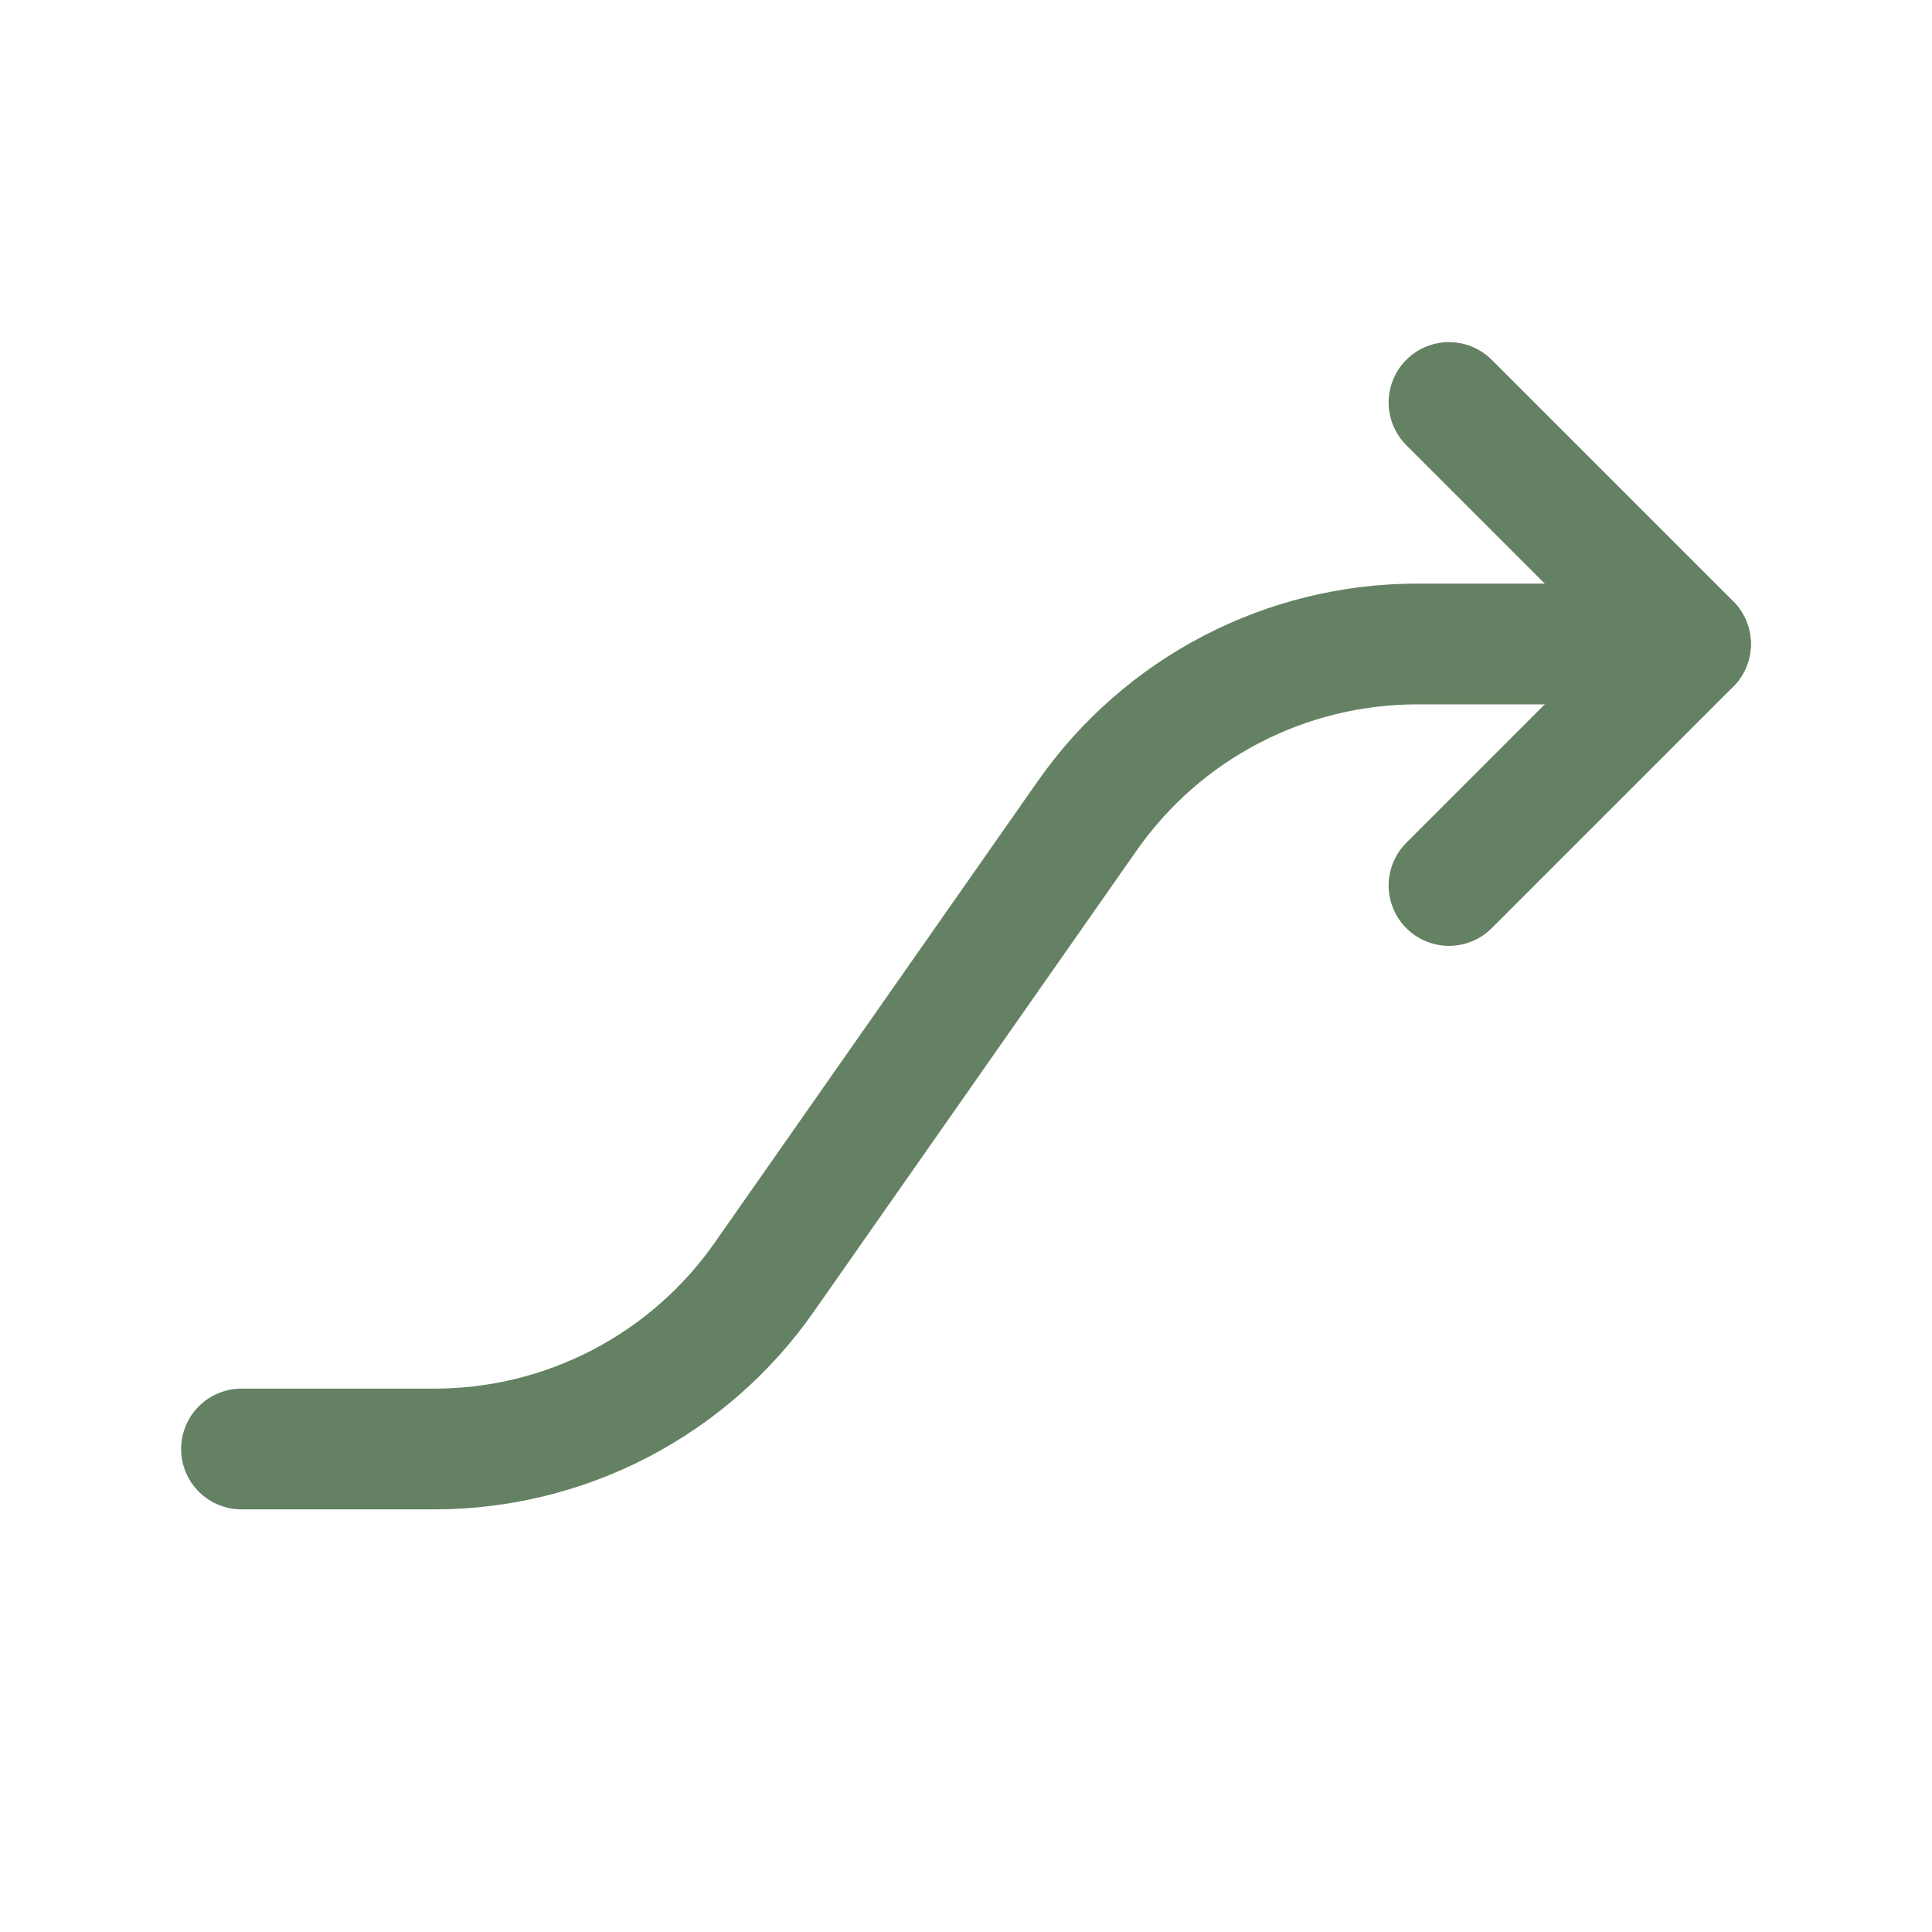 <svg width="80" height="80" viewBox="0 0 80 80" fill="none" xmlns="http://www.w3.org/2000/svg">
<path d="M60 16.666L70 26.666L60 36.666" stroke="#658163" stroke-width="5" stroke-linecap="round" stroke-linejoin="round"/>
<path d="M10 60H17.99C20.67 60 23.31 59.353 25.687 58.116C28.064 56.878 30.107 55.085 31.643 52.89L45.023 33.776C46.56 31.581 48.603 29.788 50.98 28.551C53.357 27.313 55.997 26.667 58.677 26.666H70" stroke="#658163" stroke-width="5" stroke-linecap="round" stroke-linejoin="round"/>
</svg>
